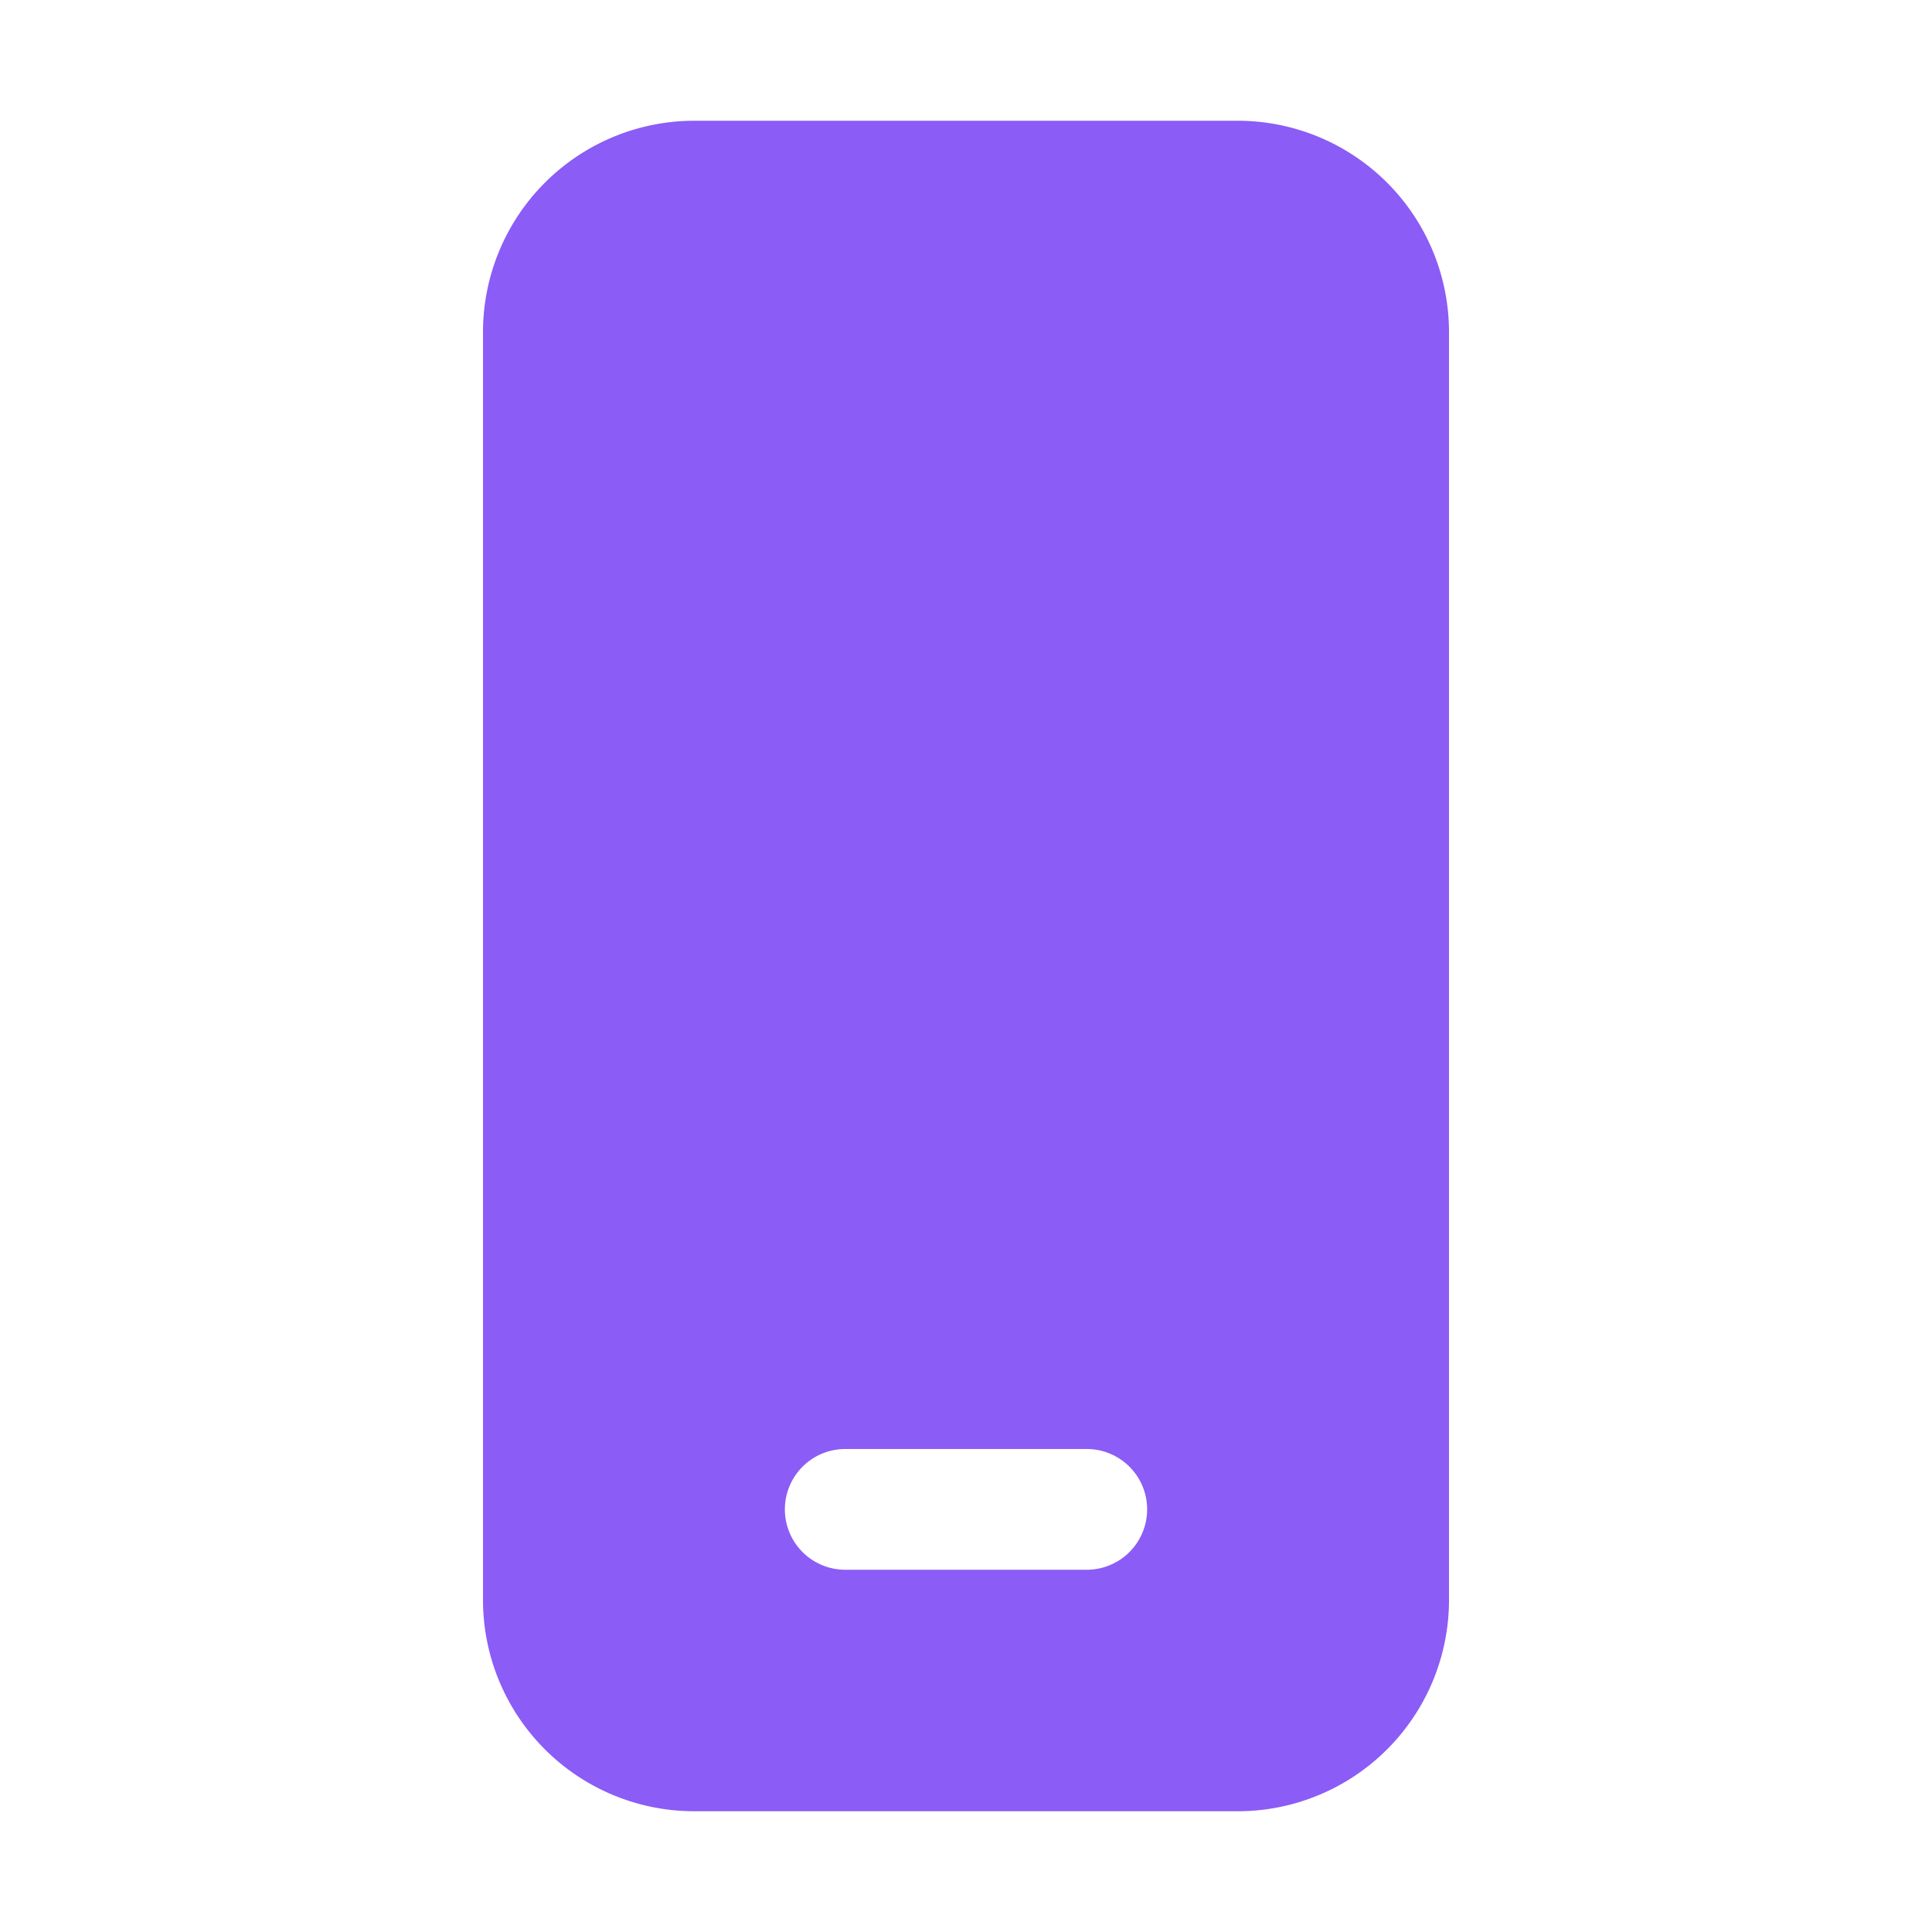 <svg width="56" height="56" fill="none" xmlns="http://www.w3.org/2000/svg"><path d="M14 9.625A6.127 6.127 0 0 1 20.125 3.5h15.75A6.127 6.127 0 0 1 42 9.625v36.75a6.125 6.125 0 0 1-6.125 6.125h-15.75A6.125 6.125 0 0 1 14 46.375V9.625ZM24.5 42a1.75 1.75 0 0 0 0 3.5h7a1.75 1.75 0 1 0 0-3.5h-7Z" fill="#8B5CF6"/></svg>